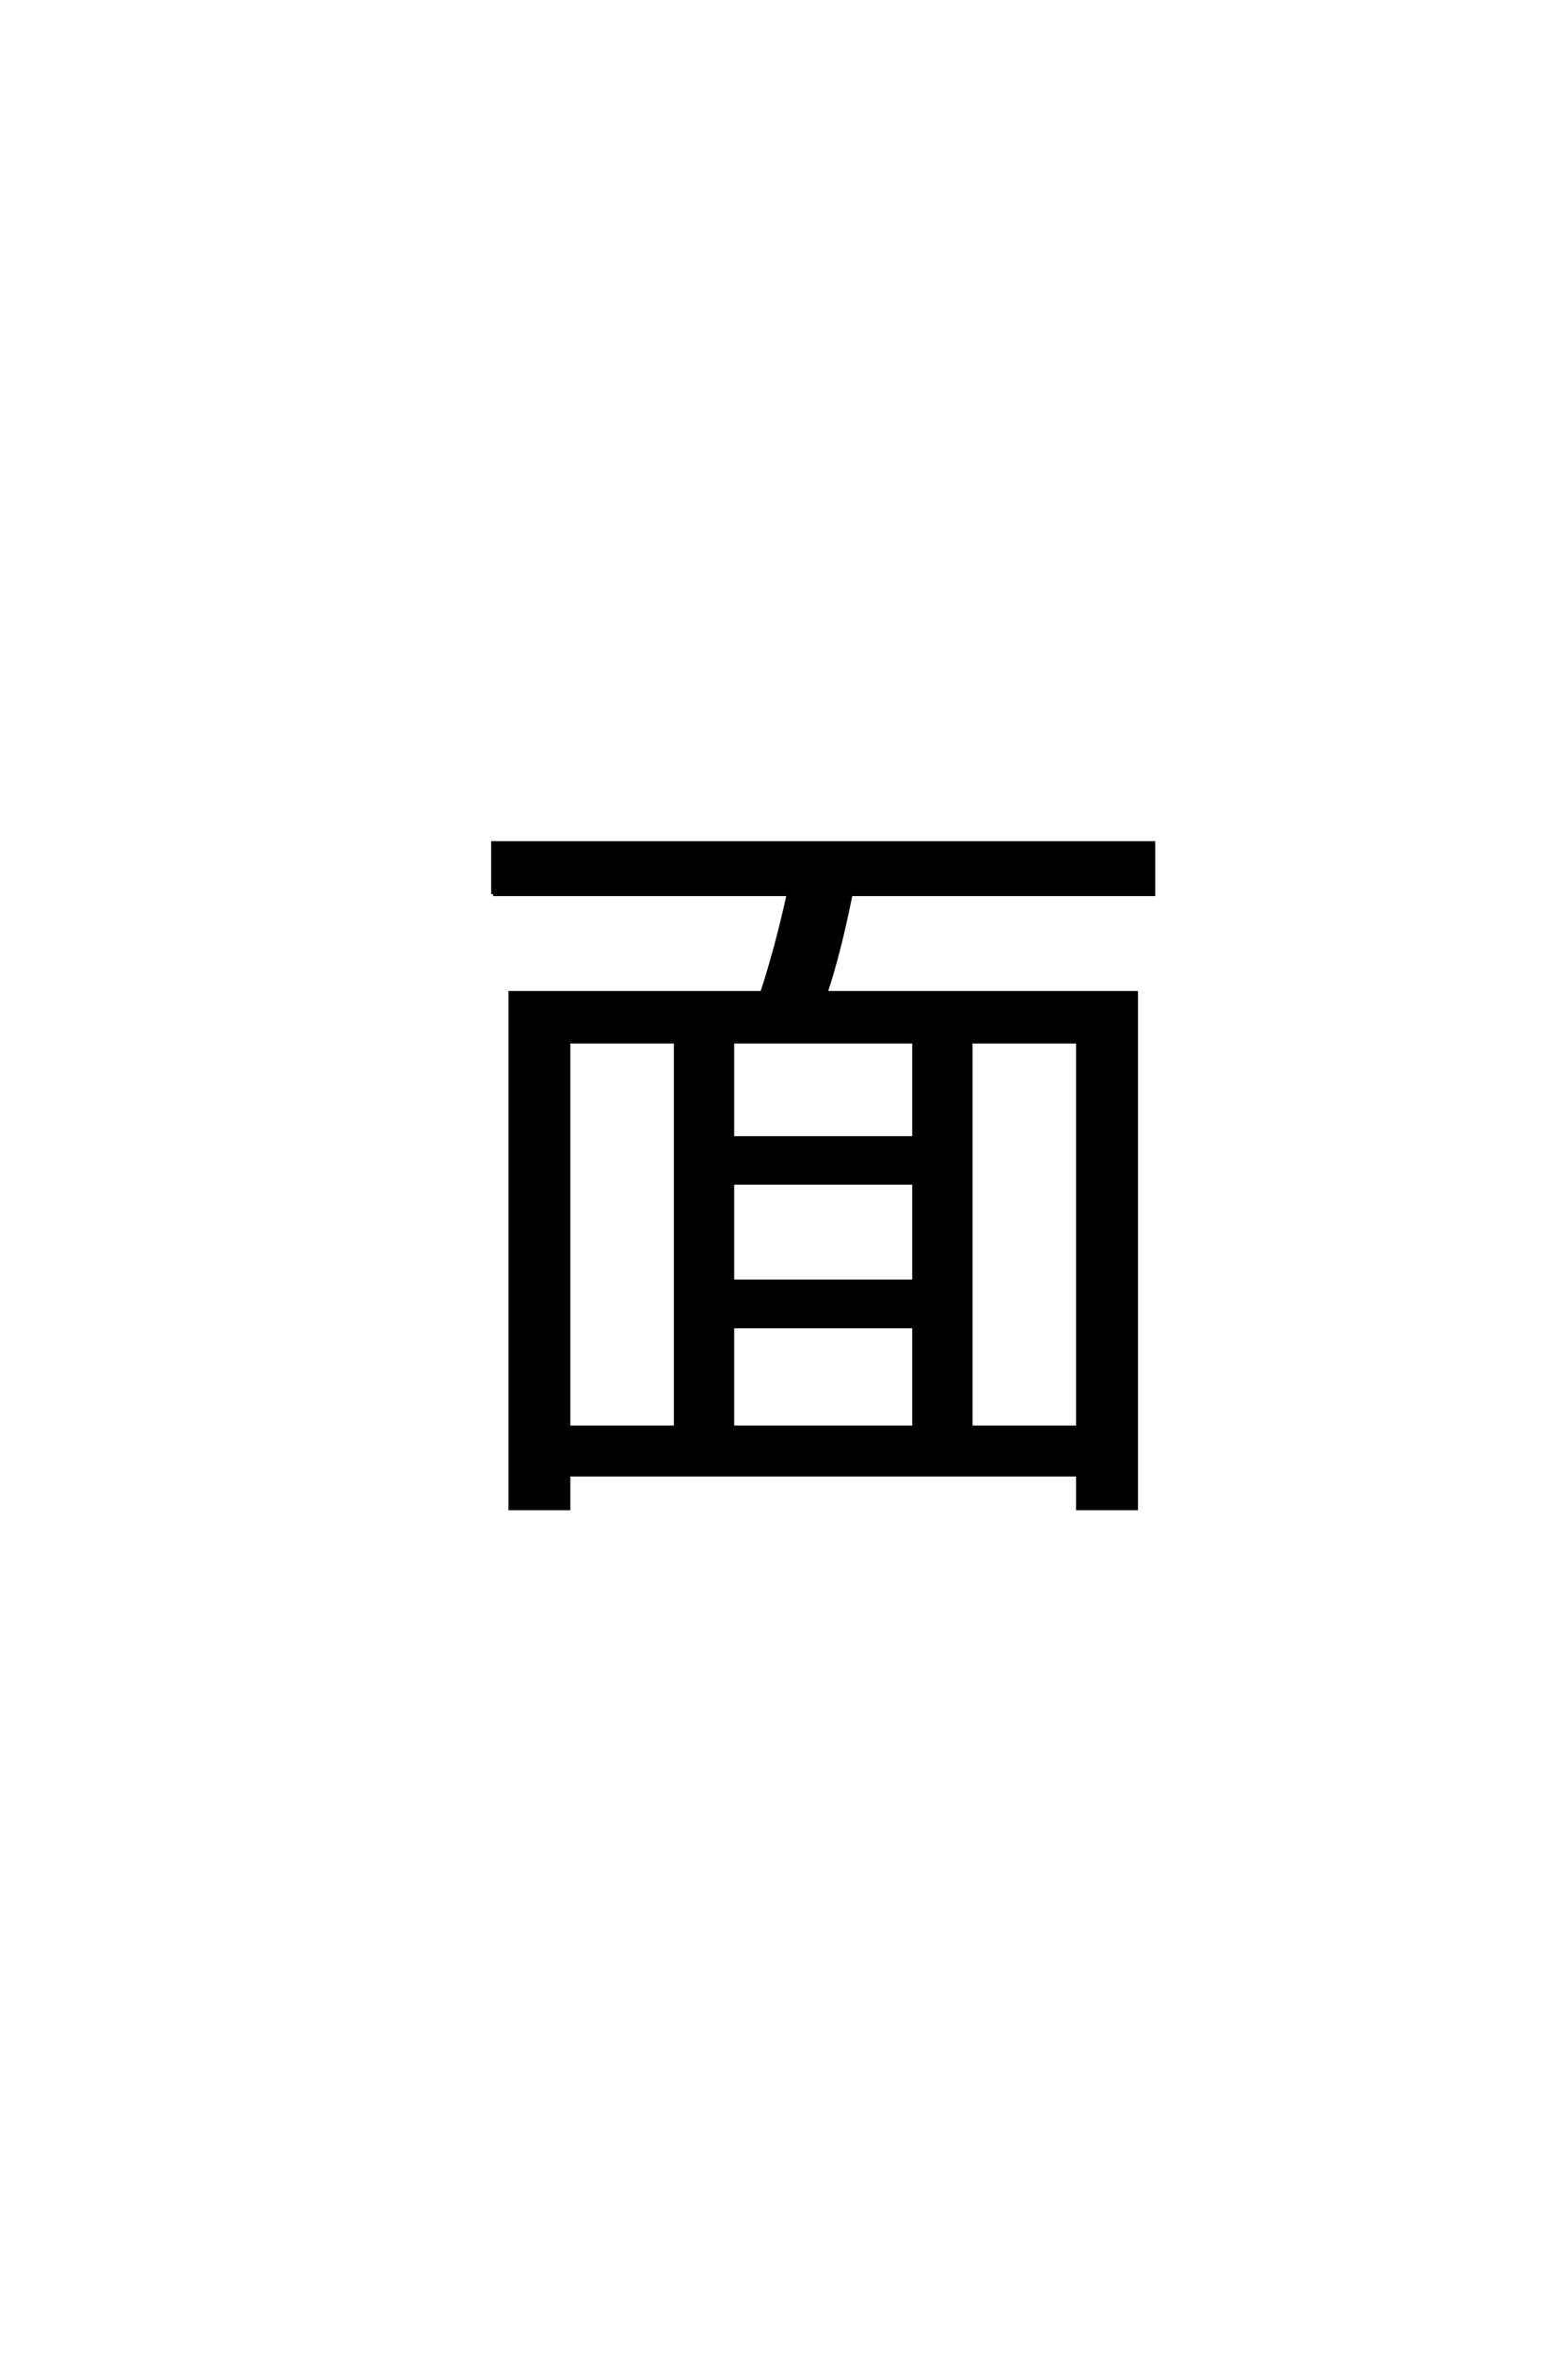 <?xml version='1.0' encoding='UTF-8'?>
<!DOCTYPE svg PUBLIC "-//W3C//DTD SVG 1.0//EN"
"http://www.w3.org/TR/2001/REC-SVG-20010904/DTD/svg10.dtd">

<svg xmlns='http://www.w3.org/2000/svg' version='1.0' width='40.0' height='60.0'>

 <g transform='scale(0.1 -0.1) translate(110.0 -370.0)'>
  <path d='M137.594 104.406
L137.594 6
L165 6
L165 104.406
L137.594 104.406
L137.594 104.406
M76.797 79.797
L123.203 79.797
L123.203 104.406
L76.797 104.406
L76.797 79.797
L76.797 79.797
M76.797 43.203
L123.203 43.203
L123.203 68.406
L76.797 68.406
L76.797 43.203
L76.797 43.203
M76.797 6
L123.203 6
L123.203 31.797
L76.797 31.797
L76.797 6
L76.797 6
M35 6
L62.406 6
L62.406 104.406
L35 104.406
L35 6
L35 6
M15.797 142
L15.797 155
L184.203 155
L184.203 142
L107 142
Q104 127 100.594 116.797
L179.797 116.797
L179.797 -14.594
L165 -14.594
L165 -6
L35 -6
L35 -14.594
L20.203 -14.594
L20.203 116.797
L84.406 116.797
Q88 127.594 91.203 142
L15.797 142
' style='fill: #000000; stroke: #000000'/>
 </g>
</svg>
